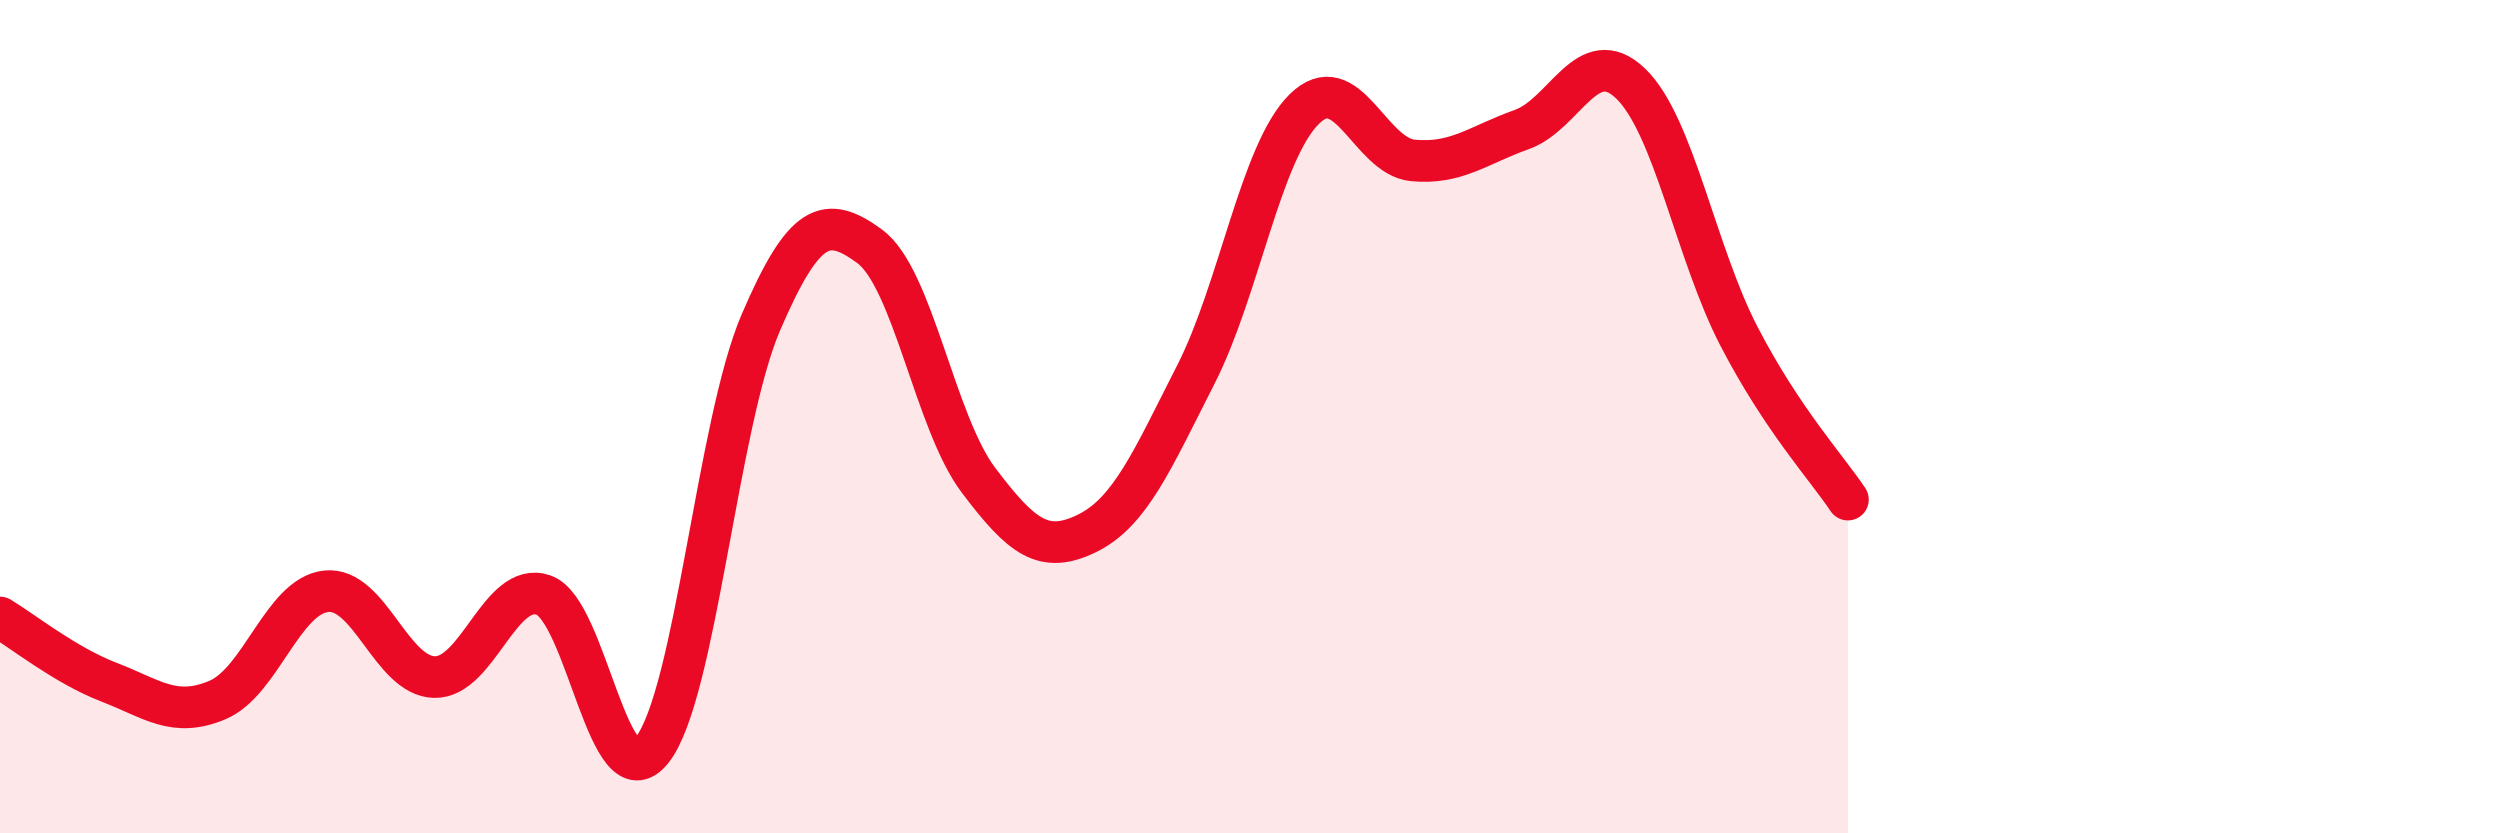 
    <svg width="60" height="20" viewBox="0 0 60 20" xmlns="http://www.w3.org/2000/svg">
      <path
        d="M 0,14.82 C 0.52,15.13 1.57,15.97 2.61,16.37 C 3.65,16.77 4.18,17.24 5.22,16.8 C 6.26,16.36 6.79,14.3 7.83,14.19 C 8.87,14.08 9.39,16.23 10.43,16.25 C 11.47,16.27 12,13.93 13.04,14.28 C 14.08,14.63 14.61,19.31 15.65,18 C 16.69,16.69 17.22,10.16 18.26,7.74 C 19.3,5.32 19.83,5.15 20.87,5.91 C 21.91,6.67 22.44,10.14 23.48,11.52 C 24.52,12.9 25.05,13.31 26.09,12.8 C 27.13,12.29 27.66,11.03 28.7,8.99 C 29.74,6.95 30.26,3.65 31.3,2.62 C 32.34,1.59 32.87,3.75 33.91,3.85 C 34.95,3.95 35.48,3.48 36.52,3.11 C 37.56,2.74 38.09,1.01 39.13,2 C 40.17,2.99 40.7,6.08 41.74,8.08 C 42.78,10.08 43.83,11.21 44.35,11.99L44.35 20L0 20Z"
        fill="#EB0A25"
        opacity="0.1"
        stroke-linecap="round"
        stroke-linejoin="round"
      />
      <path
        d="M 0,14.82 C 0.52,15.13 1.57,15.97 2.61,16.37 C 3.65,16.77 4.18,17.24 5.22,16.8 C 6.26,16.36 6.79,14.3 7.83,14.19 C 8.87,14.08 9.39,16.23 10.43,16.25 C 11.47,16.27 12,13.93 13.04,14.28 C 14.08,14.63 14.61,19.31 15.65,18 C 16.69,16.69 17.22,10.16 18.26,7.74 C 19.3,5.32 19.83,5.15 20.87,5.91 C 21.91,6.67 22.44,10.14 23.48,11.52 C 24.52,12.9 25.05,13.31 26.09,12.8 C 27.13,12.29 27.66,11.03 28.7,8.99 C 29.74,6.95 30.26,3.65 31.3,2.62 C 32.34,1.59 32.87,3.75 33.91,3.85 C 34.95,3.95 35.48,3.48 36.52,3.11 C 37.56,2.74 38.09,1.01 39.13,2 C 40.17,2.99 40.7,6.08 41.74,8.08 C 42.78,10.08 43.83,11.21 44.35,11.99"
        stroke="#EB0A25"
        stroke-width="1"
        fill="none"
        stroke-linecap="round"
        stroke-linejoin="round"
      />
    </svg>
  
